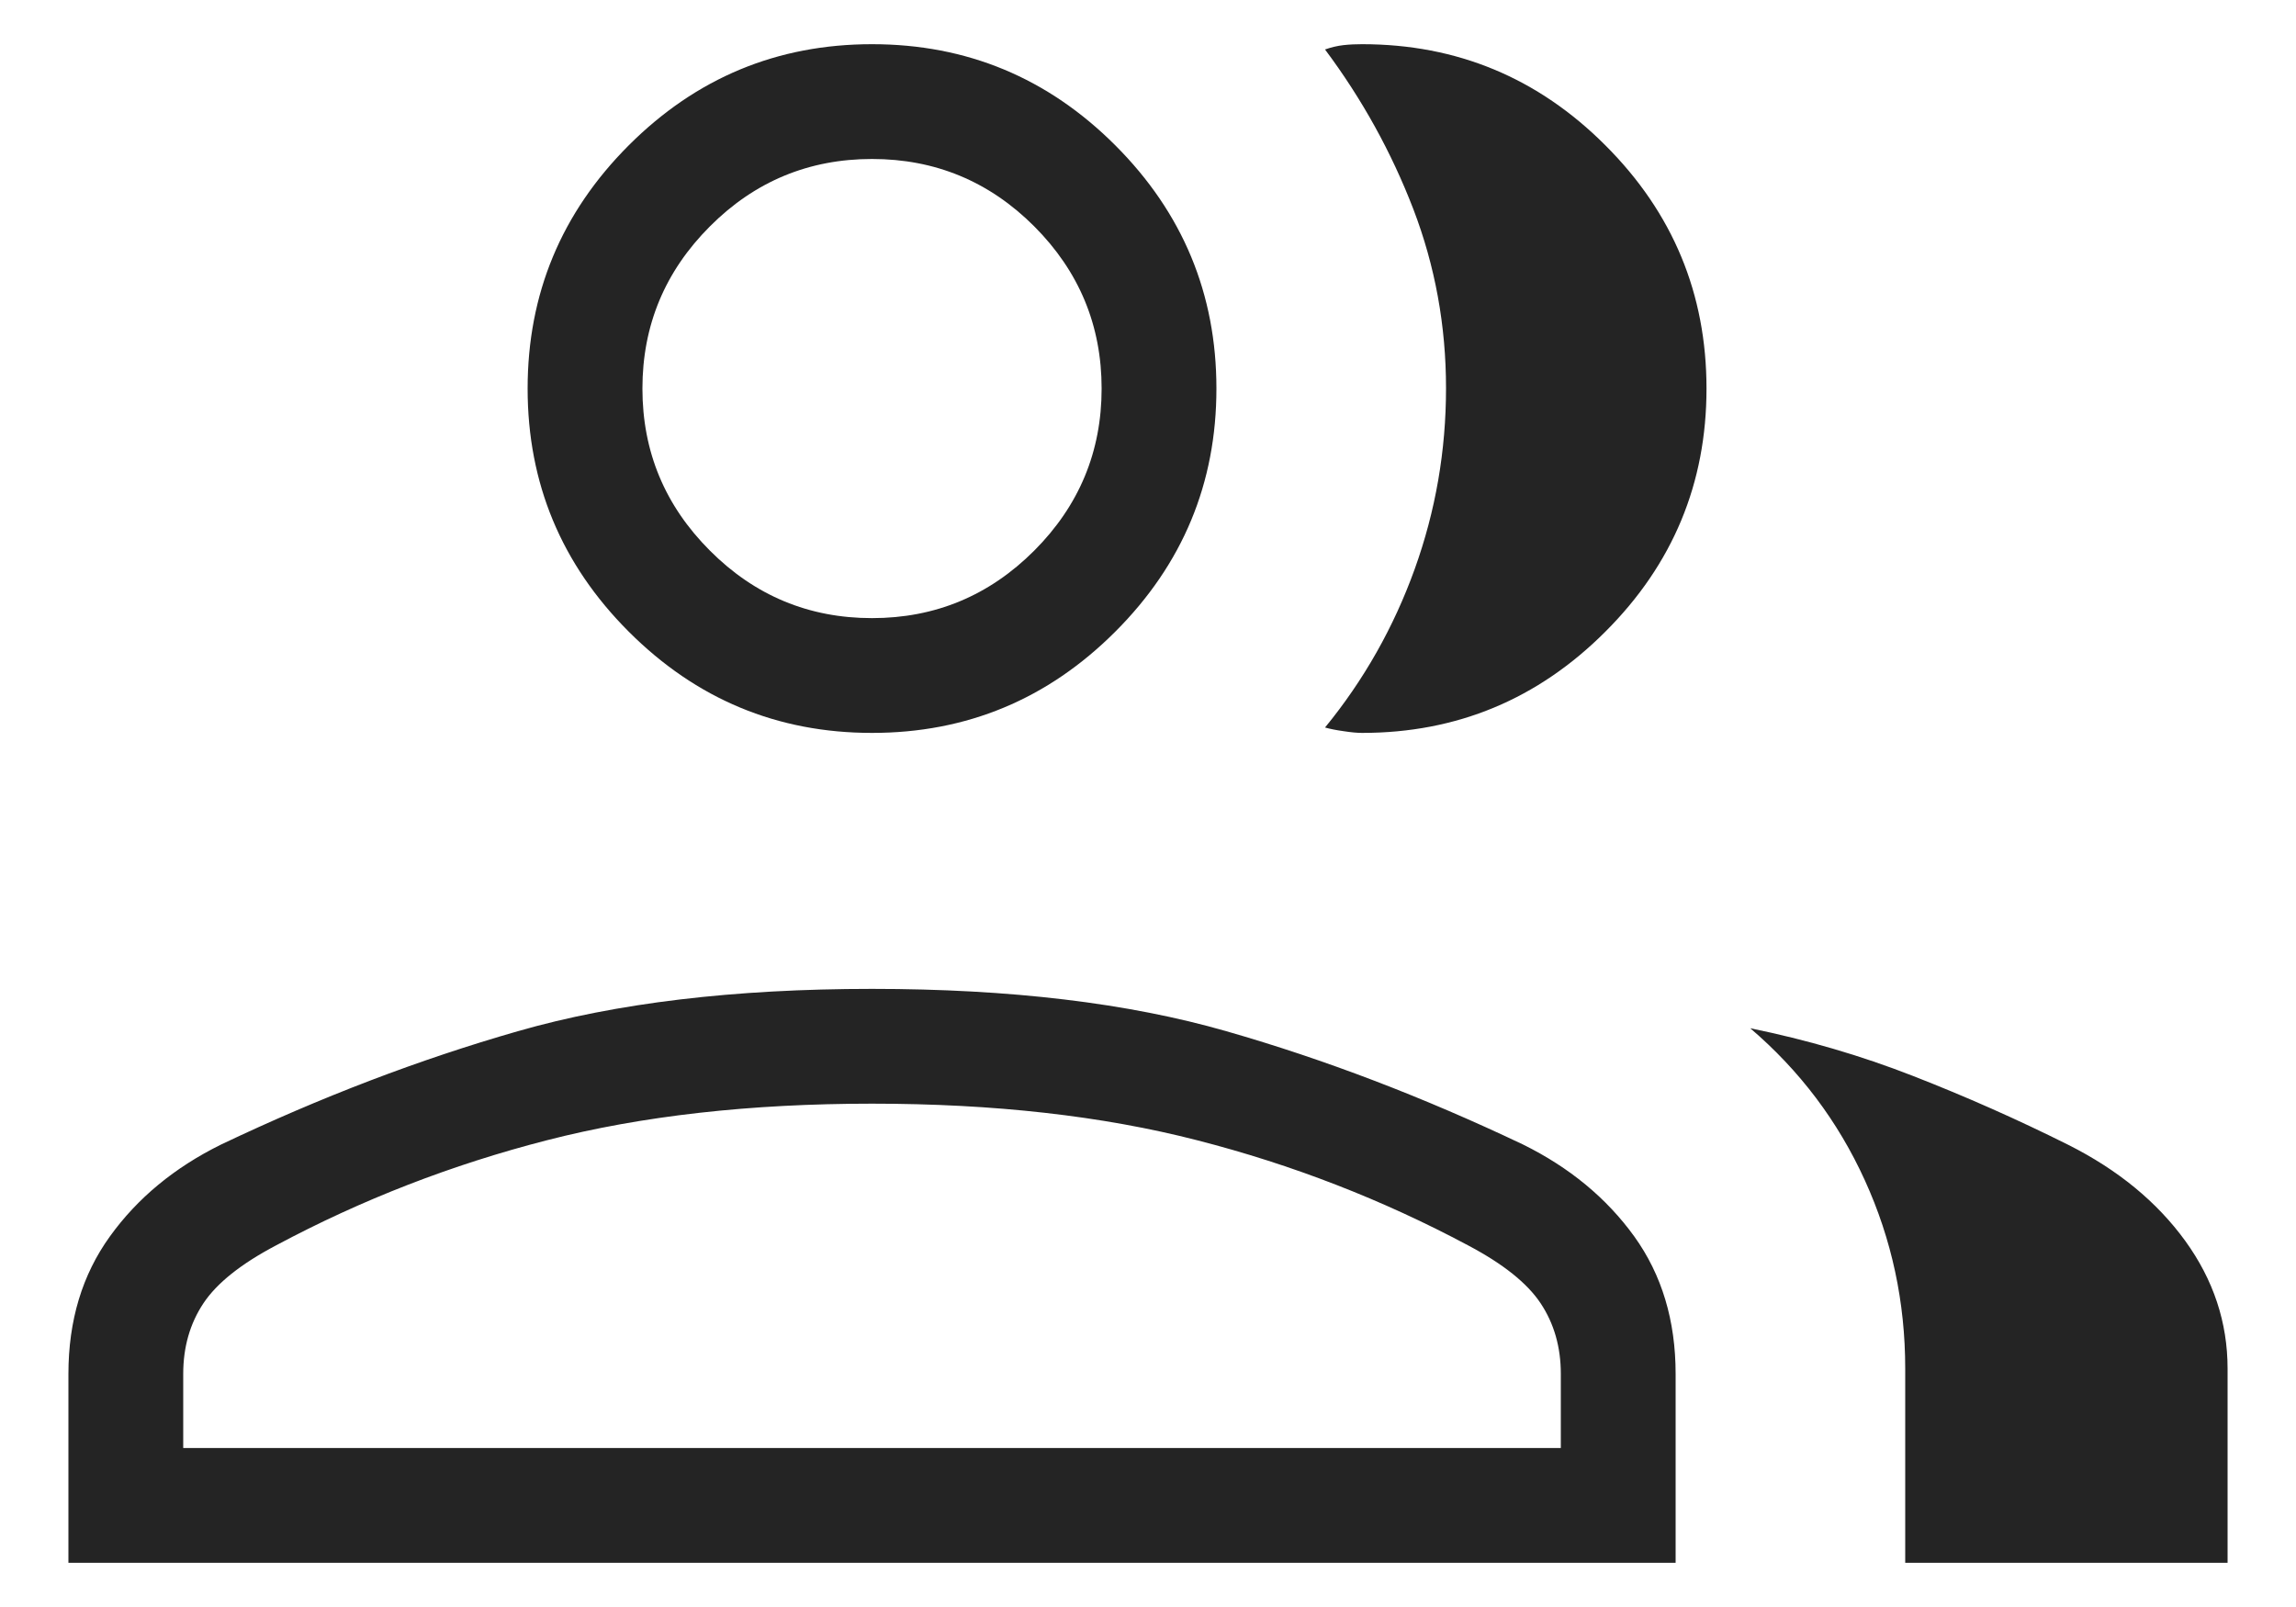 <svg width="20" height="14" viewBox="0 0 20 14" fill="none" xmlns="http://www.w3.org/2000/svg">
<path d="M0.596 13.615V11.969C0.596 11.505 0.716 11.106 0.957 10.772C1.197 10.438 1.52 10.171 1.926 9.971C2.793 9.558 3.655 9.229 4.51 8.984C5.365 8.738 6.394 8.615 7.596 8.615C8.799 8.615 9.828 8.738 10.683 8.984C11.538 9.229 12.399 9.558 13.267 9.971C13.672 10.171 13.995 10.438 14.236 10.772C14.476 11.106 14.596 11.505 14.596 11.969V13.615H0.596ZM16.596 13.615V11.923C16.596 11.344 16.479 10.797 16.244 10.282C16.01 9.768 15.677 9.326 15.246 8.958C15.737 9.058 16.21 9.196 16.665 9.374C17.121 9.552 17.571 9.751 18.015 9.973C18.449 10.191 18.788 10.47 19.035 10.81C19.281 11.15 19.404 11.521 19.404 11.923V13.615H16.596ZM7.596 6.385C6.771 6.385 6.065 6.091 5.477 5.503C4.89 4.916 4.596 4.21 4.596 3.385C4.596 2.56 4.89 1.853 5.477 1.266C6.065 0.678 6.771 0.385 7.596 0.385C8.421 0.385 9.127 0.678 9.715 1.266C10.302 1.853 10.596 2.56 10.596 3.385C10.596 4.21 10.302 4.916 9.715 5.503C9.127 6.091 8.421 6.385 7.596 6.385ZM14.865 3.385C14.865 4.21 14.572 4.916 13.984 5.503C13.397 6.091 12.69 6.385 11.865 6.385C11.823 6.385 11.769 6.38 11.704 6.37C11.639 6.361 11.585 6.35 11.542 6.338C11.881 5.924 12.141 5.463 12.323 4.958C12.505 4.452 12.596 3.927 12.596 3.382C12.596 2.838 12.501 2.317 12.311 1.821C12.12 1.325 11.864 0.862 11.542 0.431C11.596 0.412 11.65 0.399 11.704 0.393C11.758 0.387 11.812 0.385 11.865 0.385C12.69 0.385 13.397 0.678 13.984 1.266C14.572 1.853 14.865 2.56 14.865 3.385ZM1.596 12.615H13.596V11.969C13.596 11.735 13.537 11.53 13.42 11.354C13.303 11.178 13.092 11.01 12.789 10.85C12.042 10.451 11.256 10.146 10.429 9.934C9.602 9.721 8.658 9.615 7.596 9.615C6.535 9.615 5.59 9.721 4.763 9.934C3.937 10.146 3.15 10.451 2.404 10.85C2.1 11.01 1.889 11.178 1.772 11.354C1.655 11.53 1.596 11.735 1.596 11.969V12.615ZM7.596 5.385C8.146 5.385 8.617 5.189 9.009 4.797C9.4 4.405 9.596 3.935 9.596 3.385C9.596 2.835 9.4 2.364 9.009 1.972C8.617 1.58 8.146 1.385 7.596 1.385C7.046 1.385 6.575 1.58 6.184 1.972C5.792 2.364 5.596 2.835 5.596 3.385C5.596 3.935 5.792 4.405 6.184 4.797C6.575 5.189 7.046 5.385 7.596 5.385Z" fill="#242424"/>
</svg>
